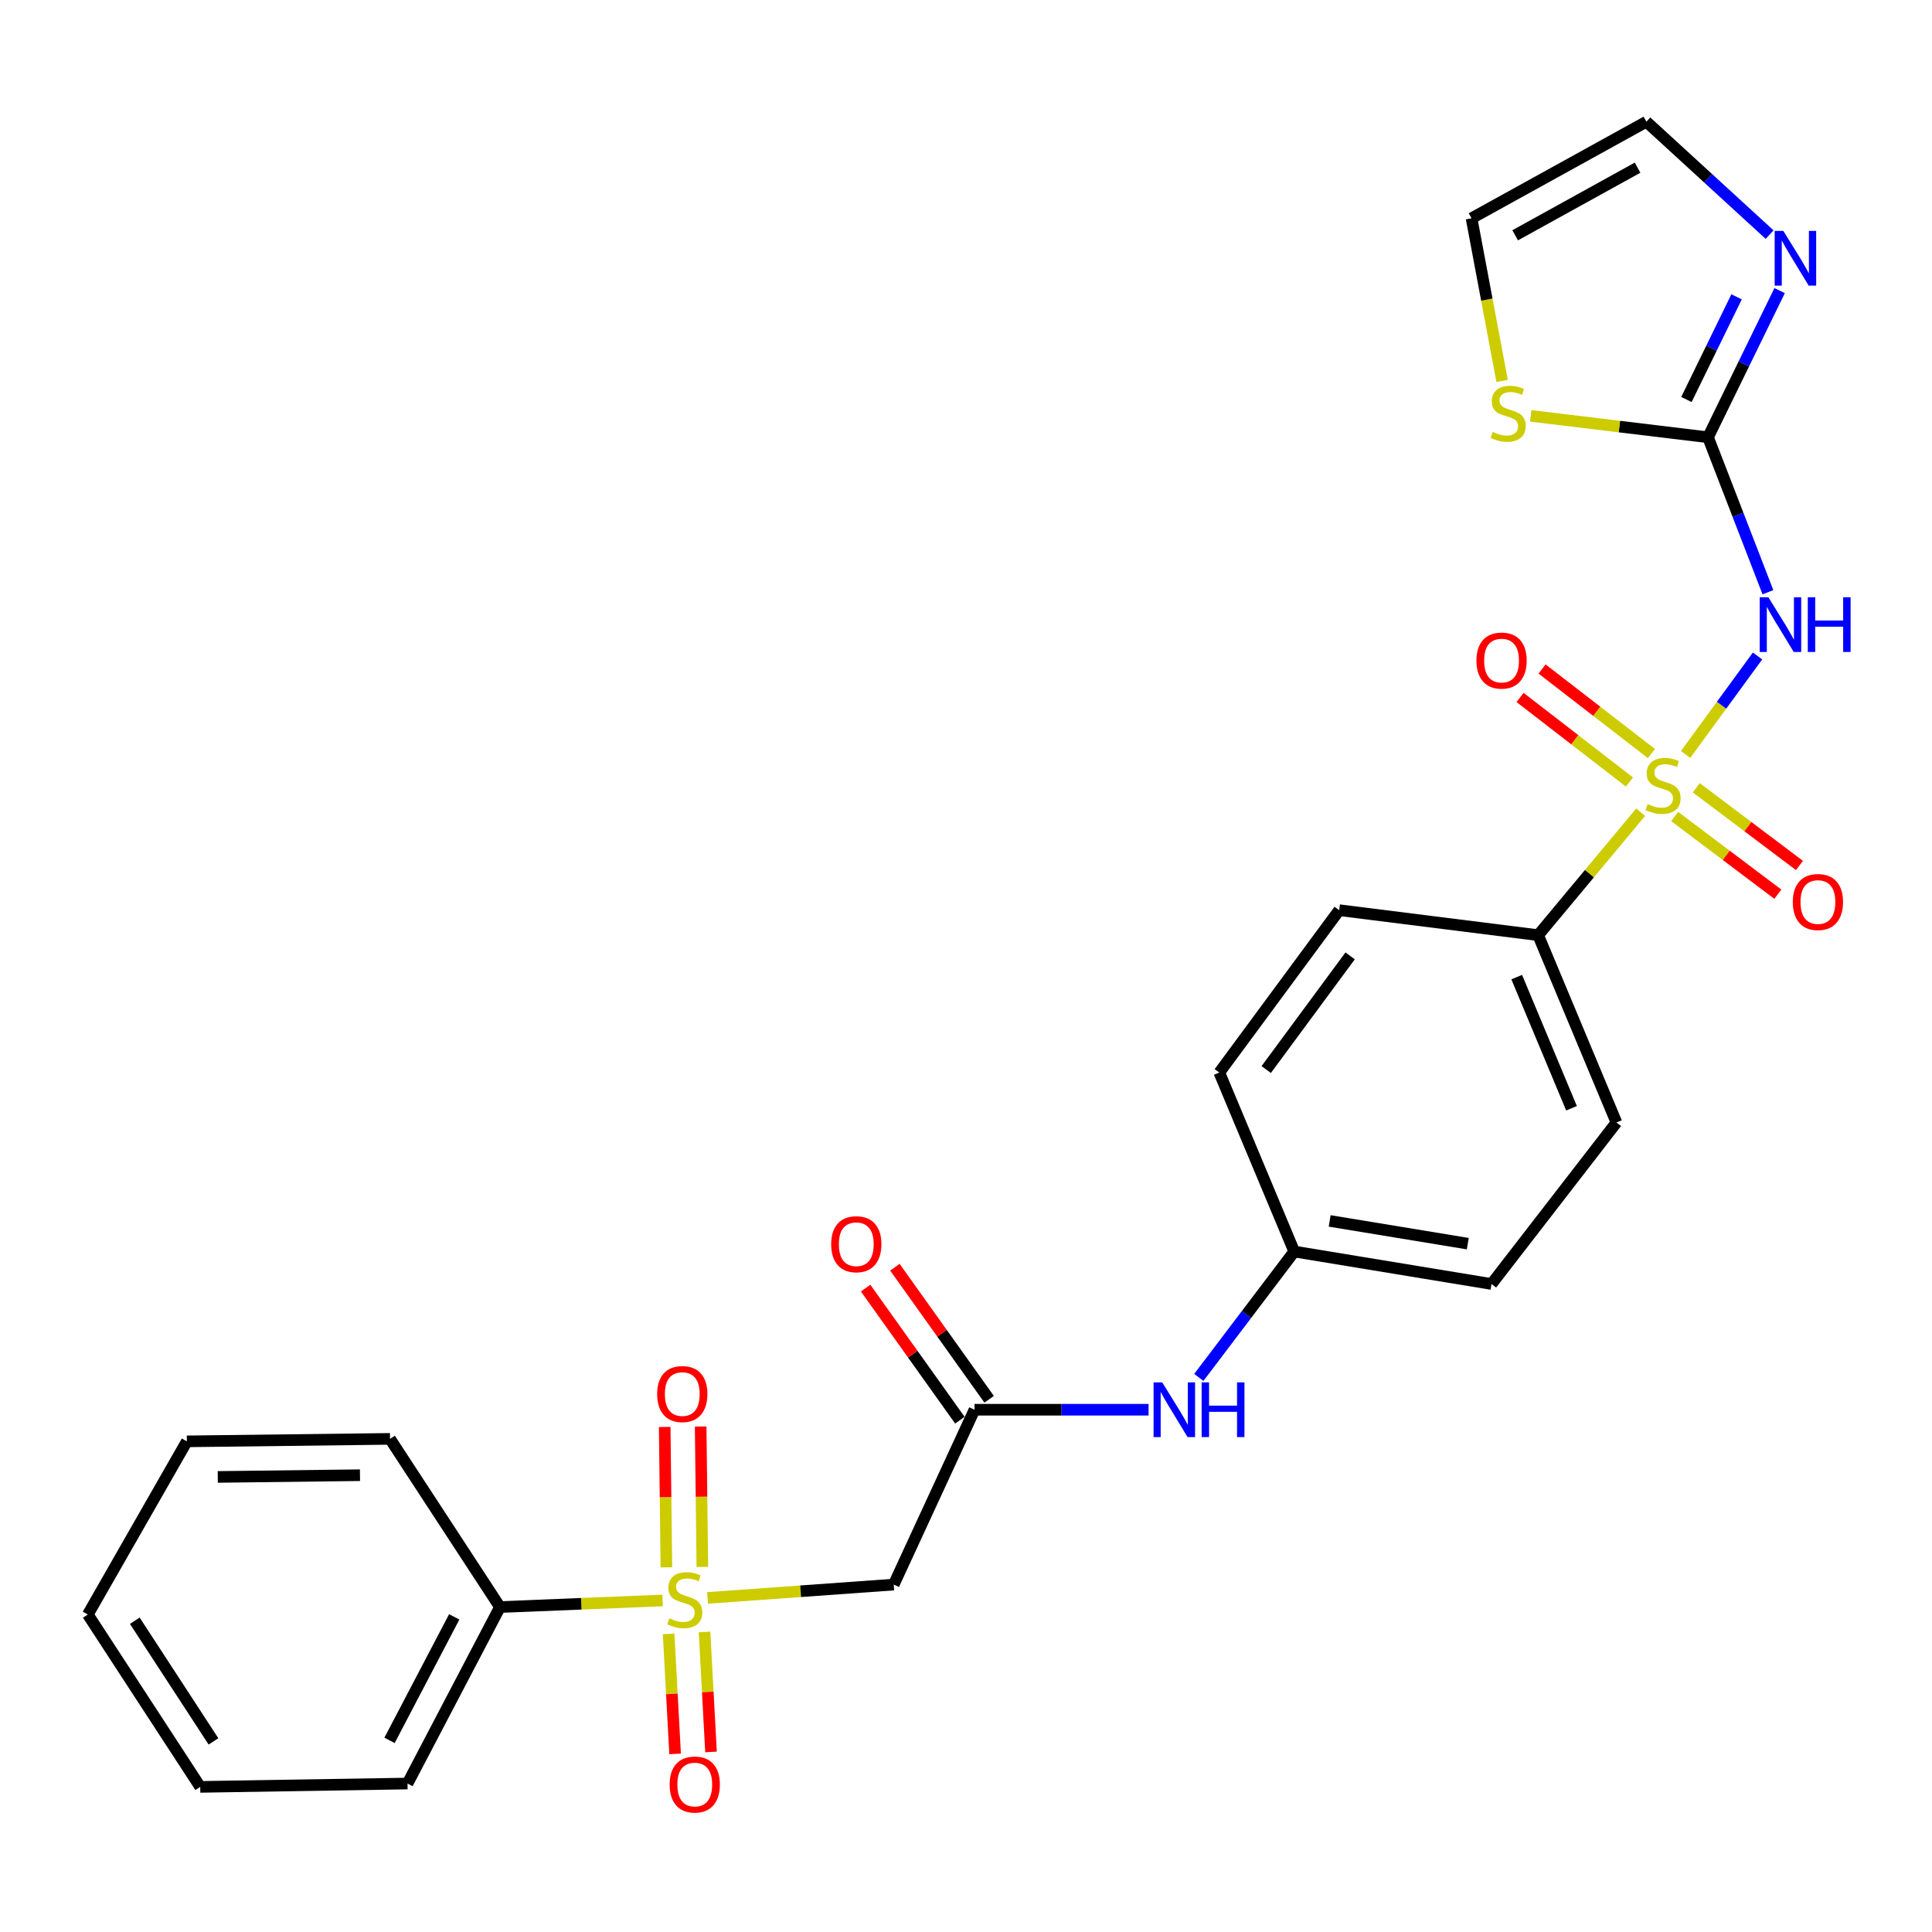 <?xml version='1.0' encoding='iso-8859-1'?>
<svg version='1.1' baseProfile='full'
              xmlns='http://www.w3.org/2000/svg'
                      xmlns:rdkit='http://www.rdkit.org/xml'
                      xmlns:xlink='http://www.w3.org/1999/xlink'
                  xml:space='preserve'
width='1000px' height='1000px' viewBox='0 0 1000 1000'>
<!-- END OF HEADER -->
<rect style='opacity:1.0;fill:#FFFFFF;stroke:none' width='1000' height='1000' x='0' y='0'> </rect>
<path class='bond-1' d='M 872.463,390.509 L 891.081,365.022' style='fill:none;fill-rule:evenodd;stroke:#CCCC00;stroke-width:6px;stroke-linecap:butt;stroke-linejoin:miter;stroke-opacity:1' />
<path class='bond-1' d='M 891.081,365.022 L 909.699,339.535' style='fill:none;fill-rule:evenodd;stroke:#0000FF;stroke-width:6px;stroke-linecap:butt;stroke-linejoin:miter;stroke-opacity:1' />
<path class='bond-6' d='M 849.204,420.387 L 822.675,452.214' style='fill:none;fill-rule:evenodd;stroke:#CCCC00;stroke-width:6px;stroke-linecap:butt;stroke-linejoin:miter;stroke-opacity:1' />
<path class='bond-6' d='M 822.675,452.214 L 796.146,484.041' style='fill:none;fill-rule:evenodd;stroke:#000000;stroke-width:6px;stroke-linecap:butt;stroke-linejoin:miter;stroke-opacity:1' />
<path class='bond-8' d='M 854.778,390.04 L 826.472,368.158' style='fill:none;fill-rule:evenodd;stroke:#CCCC00;stroke-width:6px;stroke-linecap:butt;stroke-linejoin:miter;stroke-opacity:1' />
<path class='bond-8' d='M 826.472,368.158 L 798.167,346.276' style='fill:none;fill-rule:evenodd;stroke:#FF0000;stroke-width:6px;stroke-linecap:butt;stroke-linejoin:miter;stroke-opacity:1' />
<path class='bond-8' d='M 843.395,404.765 L 815.09,382.883' style='fill:none;fill-rule:evenodd;stroke:#CCCC00;stroke-width:6px;stroke-linecap:butt;stroke-linejoin:miter;stroke-opacity:1' />
<path class='bond-8' d='M 815.09,382.883 L 786.784,361.001' style='fill:none;fill-rule:evenodd;stroke:#FF0000;stroke-width:6px;stroke-linecap:butt;stroke-linejoin:miter;stroke-opacity:1' />
<path class='bond-9' d='M 866.799,422.623 L 893.503,442.729' style='fill:none;fill-rule:evenodd;stroke:#CCCC00;stroke-width:6px;stroke-linecap:butt;stroke-linejoin:miter;stroke-opacity:1' />
<path class='bond-9' d='M 893.503,442.729 L 920.207,462.835' style='fill:none;fill-rule:evenodd;stroke:#FF0000;stroke-width:6px;stroke-linecap:butt;stroke-linejoin:miter;stroke-opacity:1' />
<path class='bond-9' d='M 877.994,407.755 L 904.697,427.861' style='fill:none;fill-rule:evenodd;stroke:#CCCC00;stroke-width:6px;stroke-linecap:butt;stroke-linejoin:miter;stroke-opacity:1' />
<path class='bond-9' d='M 904.697,427.861 L 931.401,447.968' style='fill:none;fill-rule:evenodd;stroke:#FF0000;stroke-width:6px;stroke-linecap:butt;stroke-linejoin:miter;stroke-opacity:1' />
<path class='bond-0' d='M 366.228,827.083 L 414.413,823.629' style='fill:none;fill-rule:evenodd;stroke:#CCCC00;stroke-width:6px;stroke-linecap:butt;stroke-linejoin:miter;stroke-opacity:1' />
<path class='bond-0' d='M 414.413,823.629 L 462.597,820.174' style='fill:none;fill-rule:evenodd;stroke:#000000;stroke-width:6px;stroke-linecap:butt;stroke-linejoin:miter;stroke-opacity:1' />
<path class='bond-10' d='M 346.079,845.706 L 347.757,876.757' style='fill:none;fill-rule:evenodd;stroke:#CCCC00;stroke-width:6px;stroke-linecap:butt;stroke-linejoin:miter;stroke-opacity:1' />
<path class='bond-10' d='M 347.757,876.757 L 349.435,907.808' style='fill:none;fill-rule:evenodd;stroke:#FF0000;stroke-width:6px;stroke-linecap:butt;stroke-linejoin:miter;stroke-opacity:1' />
<path class='bond-10' d='M 364.662,844.702 L 366.34,875.753' style='fill:none;fill-rule:evenodd;stroke:#CCCC00;stroke-width:6px;stroke-linecap:butt;stroke-linejoin:miter;stroke-opacity:1' />
<path class='bond-10' d='M 366.34,875.753 L 368.019,906.804' style='fill:none;fill-rule:evenodd;stroke:#FF0000;stroke-width:6px;stroke-linecap:butt;stroke-linejoin:miter;stroke-opacity:1' />
<path class='bond-11' d='M 363.538,811.034 L 363.097,774.699' style='fill:none;fill-rule:evenodd;stroke:#CCCC00;stroke-width:6px;stroke-linecap:butt;stroke-linejoin:miter;stroke-opacity:1' />
<path class='bond-11' d='M 363.097,774.699 L 362.656,738.363' style='fill:none;fill-rule:evenodd;stroke:#FF0000;stroke-width:6px;stroke-linecap:butt;stroke-linejoin:miter;stroke-opacity:1' />
<path class='bond-11' d='M 344.928,811.26 L 344.487,774.925' style='fill:none;fill-rule:evenodd;stroke:#CCCC00;stroke-width:6px;stroke-linecap:butt;stroke-linejoin:miter;stroke-opacity:1' />
<path class='bond-11' d='M 344.487,774.925 L 344.046,738.589' style='fill:none;fill-rule:evenodd;stroke:#FF0000;stroke-width:6px;stroke-linecap:butt;stroke-linejoin:miter;stroke-opacity:1' />
<path class='bond-12' d='M 342.963,828.395 L 300.87,830.106' style='fill:none;fill-rule:evenodd;stroke:#CCCC00;stroke-width:6px;stroke-linecap:butt;stroke-linejoin:miter;stroke-opacity:1' />
<path class='bond-12' d='M 300.87,830.106 L 258.777,831.816' style='fill:none;fill-rule:evenodd;stroke:#000000;stroke-width:6px;stroke-linecap:butt;stroke-linejoin:miter;stroke-opacity:1' />
<path class='bond-2' d='M 915.081,306.535 L 899.571,266.433' style='fill:none;fill-rule:evenodd;stroke:#0000FF;stroke-width:6px;stroke-linecap:butt;stroke-linejoin:miter;stroke-opacity:1' />
<path class='bond-2' d='M 899.571,266.433 L 884.062,226.331' style='fill:none;fill-rule:evenodd;stroke:#000000;stroke-width:6px;stroke-linecap:butt;stroke-linejoin:miter;stroke-opacity:1' />
<path class='bond-4' d='M 884.062,226.331 L 902.598,188.375' style='fill:none;fill-rule:evenodd;stroke:#000000;stroke-width:6px;stroke-linecap:butt;stroke-linejoin:miter;stroke-opacity:1' />
<path class='bond-4' d='M 902.598,188.375 L 921.133,150.418' style='fill:none;fill-rule:evenodd;stroke:#0000FF;stroke-width:6px;stroke-linecap:butt;stroke-linejoin:miter;stroke-opacity:1' />
<path class='bond-4' d='M 872.899,206.778 L 885.874,180.208' style='fill:none;fill-rule:evenodd;stroke:#000000;stroke-width:6px;stroke-linecap:butt;stroke-linejoin:miter;stroke-opacity:1' />
<path class='bond-4' d='M 885.874,180.208 L 898.849,153.638' style='fill:none;fill-rule:evenodd;stroke:#0000FF;stroke-width:6px;stroke-linecap:butt;stroke-linejoin:miter;stroke-opacity:1' />
<path class='bond-7' d='M 884.062,226.331 L 838.186,220.792' style='fill:none;fill-rule:evenodd;stroke:#000000;stroke-width:6px;stroke-linecap:butt;stroke-linejoin:miter;stroke-opacity:1' />
<path class='bond-7' d='M 838.186,220.792 L 792.311,215.252' style='fill:none;fill-rule:evenodd;stroke:#CCCC00;stroke-width:6px;stroke-linecap:butt;stroke-linejoin:miter;stroke-opacity:1' />
<path class='bond-3' d='M 462.597,820.174 L 504.399,729.674' style='fill:none;fill-rule:evenodd;stroke:#000000;stroke-width:6px;stroke-linecap:butt;stroke-linejoin:miter;stroke-opacity:1' />
<path class='bond-14' d='M 915.951,121.442 L 884.063,92.221' style='fill:none;fill-rule:evenodd;stroke:#0000FF;stroke-width:6px;stroke-linecap:butt;stroke-linejoin:miter;stroke-opacity:1' />
<path class='bond-14' d='M 884.063,92.221 L 852.175,63' style='fill:none;fill-rule:evenodd;stroke:#000000;stroke-width:6px;stroke-linecap:butt;stroke-linejoin:miter;stroke-opacity:1' />
<path class='bond-5' d='M 504.399,729.674 L 549.449,729.674' style='fill:none;fill-rule:evenodd;stroke:#000000;stroke-width:6px;stroke-linecap:butt;stroke-linejoin:miter;stroke-opacity:1' />
<path class='bond-5' d='M 549.449,729.674 L 594.499,729.674' style='fill:none;fill-rule:evenodd;stroke:#0000FF;stroke-width:6px;stroke-linecap:butt;stroke-linejoin:miter;stroke-opacity:1' />
<path class='bond-16' d='M 511.974,724.269 L 487.585,690.088' style='fill:none;fill-rule:evenodd;stroke:#000000;stroke-width:6px;stroke-linecap:butt;stroke-linejoin:miter;stroke-opacity:1' />
<path class='bond-16' d='M 487.585,690.088 L 463.197,655.907' style='fill:none;fill-rule:evenodd;stroke:#FF0000;stroke-width:6px;stroke-linecap:butt;stroke-linejoin:miter;stroke-opacity:1' />
<path class='bond-16' d='M 496.825,735.078 L 472.436,700.898' style='fill:none;fill-rule:evenodd;stroke:#000000;stroke-width:6px;stroke-linecap:butt;stroke-linejoin:miter;stroke-opacity:1' />
<path class='bond-16' d='M 472.436,700.898 L 448.047,666.717' style='fill:none;fill-rule:evenodd;stroke:#FF0000;stroke-width:6px;stroke-linecap:butt;stroke-linejoin:miter;stroke-opacity:1' />
<path class='bond-17' d='M 796.146,484.041 L 836.666,581.003' style='fill:none;fill-rule:evenodd;stroke:#000000;stroke-width:6px;stroke-linecap:butt;stroke-linejoin:miter;stroke-opacity:1' />
<path class='bond-17' d='M 785.052,505.761 L 813.416,573.635' style='fill:none;fill-rule:evenodd;stroke:#000000;stroke-width:6px;stroke-linecap:butt;stroke-linejoin:miter;stroke-opacity:1' />
<path class='bond-18' d='M 796.146,484.041 L 693.166,471.106' style='fill:none;fill-rule:evenodd;stroke:#000000;stroke-width:6px;stroke-linecap:butt;stroke-linejoin:miter;stroke-opacity:1' />
<path class='bond-15' d='M 777.491,197.156 L 769.583,155.073' style='fill:none;fill-rule:evenodd;stroke:#CCCC00;stroke-width:6px;stroke-linecap:butt;stroke-linejoin:miter;stroke-opacity:1' />
<path class='bond-15' d='M 769.583,155.073 L 761.674,112.991' style='fill:none;fill-rule:evenodd;stroke:#000000;stroke-width:6px;stroke-linecap:butt;stroke-linejoin:miter;stroke-opacity:1' />
<path class='bond-22' d='M 258.777,831.816 L 210.926,923.155' style='fill:none;fill-rule:evenodd;stroke:#000000;stroke-width:6px;stroke-linecap:butt;stroke-linejoin:miter;stroke-opacity:1' />
<path class='bond-22' d='M 235.114,836.881 L 201.618,900.817' style='fill:none;fill-rule:evenodd;stroke:#000000;stroke-width:6px;stroke-linecap:butt;stroke-linejoin:miter;stroke-opacity:1' />
<path class='bond-23' d='M 258.777,831.816 L 201.869,744.759' style='fill:none;fill-rule:evenodd;stroke:#000000;stroke-width:6px;stroke-linecap:butt;stroke-linejoin:miter;stroke-opacity:1' />
<path class='bond-13' d='M 620.504,712.945 L 645.198,680.365' style='fill:none;fill-rule:evenodd;stroke:#0000FF;stroke-width:6px;stroke-linecap:butt;stroke-linejoin:miter;stroke-opacity:1' />
<path class='bond-13' d='M 645.198,680.365 L 669.892,647.786' style='fill:none;fill-rule:evenodd;stroke:#000000;stroke-width:6px;stroke-linecap:butt;stroke-linejoin:miter;stroke-opacity:1' />
<path class='bond-28' d='M 852.175,63 L 761.674,112.991' style='fill:none;fill-rule:evenodd;stroke:#000000;stroke-width:6px;stroke-linecap:butt;stroke-linejoin:miter;stroke-opacity:1' />
<path class='bond-28' d='M 847.599,86.789 L 784.248,121.783' style='fill:none;fill-rule:evenodd;stroke:#000000;stroke-width:6px;stroke-linecap:butt;stroke-linejoin:miter;stroke-opacity:1' />
<path class='bond-21' d='M 836.666,581.003 L 772.014,664.597' style='fill:none;fill-rule:evenodd;stroke:#000000;stroke-width:6px;stroke-linecap:butt;stroke-linejoin:miter;stroke-opacity:1' />
<path class='bond-20' d='M 693.166,471.106 L 631.109,555.145' style='fill:none;fill-rule:evenodd;stroke:#000000;stroke-width:6px;stroke-linecap:butt;stroke-linejoin:miter;stroke-opacity:1' />
<path class='bond-20' d='M 698.828,494.767 L 655.389,553.594' style='fill:none;fill-rule:evenodd;stroke:#000000;stroke-width:6px;stroke-linecap:butt;stroke-linejoin:miter;stroke-opacity:1' />
<path class='bond-19' d='M 669.892,647.786 L 631.109,555.145' style='fill:none;fill-rule:evenodd;stroke:#000000;stroke-width:6px;stroke-linecap:butt;stroke-linejoin:miter;stroke-opacity:1' />
<path class='bond-27' d='M 669.892,647.786 L 772.014,664.597' style='fill:none;fill-rule:evenodd;stroke:#000000;stroke-width:6px;stroke-linecap:butt;stroke-linejoin:miter;stroke-opacity:1' />
<path class='bond-27' d='M 688.233,631.944 L 759.719,643.712' style='fill:none;fill-rule:evenodd;stroke:#000000;stroke-width:6px;stroke-linecap:butt;stroke-linejoin:miter;stroke-opacity:1' />
<path class='bond-25' d='M 210.926,923.155 L 103.634,924.892' style='fill:none;fill-rule:evenodd;stroke:#000000;stroke-width:6px;stroke-linecap:butt;stroke-linejoin:miter;stroke-opacity:1' />
<path class='bond-24' d='M 201.869,744.759 L 96.717,746.041' style='fill:none;fill-rule:evenodd;stroke:#000000;stroke-width:6px;stroke-linecap:butt;stroke-linejoin:miter;stroke-opacity:1' />
<path class='bond-24' d='M 186.323,763.561 L 112.717,764.458' style='fill:none;fill-rule:evenodd;stroke:#000000;stroke-width:6px;stroke-linecap:butt;stroke-linejoin:miter;stroke-opacity:1' />
<path class='bond-26' d='M 96.717,746.041 L 45.455,835.673' style='fill:none;fill-rule:evenodd;stroke:#000000;stroke-width:6px;stroke-linecap:butt;stroke-linejoin:miter;stroke-opacity:1' />
<path class='bond-29' d='M 103.634,924.892 L 45.455,835.673' style='fill:none;fill-rule:evenodd;stroke:#000000;stroke-width:6px;stroke-linecap:butt;stroke-linejoin:miter;stroke-opacity:1' />
<path class='bond-29' d='M 110.497,901.343 L 69.771,838.89' style='fill:none;fill-rule:evenodd;stroke:#000000;stroke-width:6px;stroke-linecap:butt;stroke-linejoin:miter;stroke-opacity:1' />
<path  class='atom-0' d='M 852.808 416.184
Q 853.128 416.304, 854.448 416.864
Q 855.768 417.424, 857.208 417.784
Q 858.688 418.104, 860.128 418.104
Q 862.808 418.104, 864.368 416.824
Q 865.928 415.504, 865.928 413.224
Q 865.928 411.664, 865.128 410.704
Q 864.368 409.744, 863.168 409.224
Q 861.968 408.704, 859.968 408.104
Q 857.448 407.344, 855.928 406.624
Q 854.448 405.904, 853.368 404.384
Q 852.328 402.864, 852.328 400.304
Q 852.328 396.744, 854.728 394.544
Q 857.168 392.344, 861.968 392.344
Q 865.248 392.344, 868.968 393.904
L 868.048 396.984
Q 864.648 395.584, 862.088 395.584
Q 859.328 395.584, 857.808 396.744
Q 856.288 397.864, 856.328 399.824
Q 856.328 401.344, 857.088 402.264
Q 857.888 403.184, 859.008 403.704
Q 860.168 404.224, 862.088 404.824
Q 864.648 405.624, 866.168 406.424
Q 867.688 407.224, 868.768 408.864
Q 869.888 410.464, 869.888 413.224
Q 869.888 417.144, 867.248 419.264
Q 864.648 421.344, 860.288 421.344
Q 857.768 421.344, 855.848 420.784
Q 853.968 420.264, 851.728 419.344
L 852.808 416.184
' fill='#CCCC00'/>
<path  class='atom-1' d='M 346.437 837.649
Q 346.757 837.769, 348.077 838.329
Q 349.397 838.889, 350.837 839.249
Q 352.317 839.569, 353.757 839.569
Q 356.437 839.569, 357.997 838.289
Q 359.557 836.969, 359.557 834.689
Q 359.557 833.129, 358.757 832.169
Q 357.997 831.209, 356.797 830.689
Q 355.597 830.169, 353.597 829.569
Q 351.077 828.809, 349.557 828.089
Q 348.077 827.369, 346.997 825.849
Q 345.957 824.329, 345.957 821.769
Q 345.957 818.209, 348.357 816.009
Q 350.797 813.809, 355.597 813.809
Q 358.877 813.809, 362.597 815.369
L 361.677 818.449
Q 358.277 817.049, 355.717 817.049
Q 352.957 817.049, 351.437 818.209
Q 349.917 819.329, 349.957 821.289
Q 349.957 822.809, 350.717 823.729
Q 351.517 824.649, 352.637 825.169
Q 353.797 825.689, 355.717 826.289
Q 358.277 827.089, 359.797 827.889
Q 361.317 828.689, 362.397 830.329
Q 363.517 831.929, 363.517 834.689
Q 363.517 838.609, 360.877 840.729
Q 358.277 842.809, 353.917 842.809
Q 351.397 842.809, 349.477 842.249
Q 347.597 841.729, 345.357 840.809
L 346.437 837.649
' fill='#CCCC00'/>
<path  class='atom-2' d='M 915.303 309.134
L 924.583 324.134
Q 925.503 325.614, 926.983 328.294
Q 928.463 330.974, 928.543 331.134
L 928.543 309.134
L 932.303 309.134
L 932.303 337.454
L 928.423 337.454
L 918.463 321.054
Q 917.303 319.134, 916.063 316.934
Q 914.863 314.734, 914.503 314.054
L 914.503 337.454
L 910.823 337.454
L 910.823 309.134
L 915.303 309.134
' fill='#0000FF'/>
<path  class='atom-2' d='M 935.703 309.134
L 939.543 309.134
L 939.543 321.174
L 954.023 321.174
L 954.023 309.134
L 957.863 309.134
L 957.863 337.454
L 954.023 337.454
L 954.023 324.374
L 939.543 324.374
L 939.543 337.454
L 935.703 337.454
L 935.703 309.134
' fill='#0000FF'/>
<path  class='atom-5' d='M 923.047 119.52
L 932.327 134.52
Q 933.247 136, 934.727 138.68
Q 936.207 141.36, 936.287 141.52
L 936.287 119.52
L 940.047 119.52
L 940.047 147.84
L 936.167 147.84
L 926.207 131.44
Q 925.047 129.52, 923.807 127.32
Q 922.607 125.12, 922.247 124.44
L 922.247 147.84
L 918.567 147.84
L 918.567 119.52
L 923.047 119.52
' fill='#0000FF'/>
<path  class='atom-8' d='M 772.627 223.561
Q 772.947 223.681, 774.267 224.241
Q 775.587 224.801, 777.027 225.161
Q 778.507 225.481, 779.947 225.481
Q 782.627 225.481, 784.187 224.201
Q 785.747 222.881, 785.747 220.601
Q 785.747 219.041, 784.947 218.081
Q 784.187 217.121, 782.987 216.601
Q 781.787 216.081, 779.787 215.481
Q 777.267 214.721, 775.747 214.001
Q 774.267 213.281, 773.187 211.761
Q 772.147 210.241, 772.147 207.681
Q 772.147 204.121, 774.547 201.921
Q 776.987 199.721, 781.787 199.721
Q 785.067 199.721, 788.787 201.281
L 787.867 204.361
Q 784.467 202.961, 781.907 202.961
Q 779.147 202.961, 777.627 204.121
Q 776.107 205.241, 776.147 207.201
Q 776.147 208.721, 776.907 209.641
Q 777.707 210.561, 778.827 211.081
Q 779.987 211.601, 781.907 212.201
Q 784.467 213.001, 785.987 213.801
Q 787.507 214.601, 788.587 216.241
Q 789.707 217.841, 789.707 220.601
Q 789.707 224.521, 787.067 226.641
Q 784.467 228.721, 780.107 228.721
Q 777.587 228.721, 775.667 228.161
Q 773.787 227.641, 771.547 226.721
L 772.627 223.561
' fill='#CCCC00'/>
<path  class='atom-9' d='M 764.204 341.913
Q 764.204 335.113, 767.564 331.313
Q 770.924 327.513, 777.204 327.513
Q 783.484 327.513, 786.844 331.313
Q 790.204 335.113, 790.204 341.913
Q 790.204 348.793, 786.804 352.713
Q 783.404 356.593, 777.204 356.593
Q 770.964 356.593, 767.564 352.713
Q 764.204 348.833, 764.204 341.913
M 777.204 353.393
Q 781.524 353.393, 783.844 350.513
Q 786.204 347.593, 786.204 341.913
Q 786.204 336.353, 783.844 333.553
Q 781.524 330.713, 777.204 330.713
Q 772.884 330.713, 770.524 333.513
Q 768.204 336.313, 768.204 341.913
Q 768.204 347.633, 770.524 350.513
Q 772.884 353.393, 777.204 353.393
' fill='#FF0000'/>
<path  class='atom-10' d='M 927.949 466.885
Q 927.949 460.085, 931.309 456.285
Q 934.669 452.485, 940.949 452.485
Q 947.229 452.485, 950.589 456.285
Q 953.949 460.085, 953.949 466.885
Q 953.949 473.765, 950.549 477.685
Q 947.149 481.565, 940.949 481.565
Q 934.709 481.565, 931.309 477.685
Q 927.949 473.805, 927.949 466.885
M 940.949 478.365
Q 945.269 478.365, 947.589 475.485
Q 949.949 472.565, 949.949 466.885
Q 949.949 461.325, 947.589 458.525
Q 945.269 455.685, 940.949 455.685
Q 936.629 455.685, 934.269 458.485
Q 931.949 461.285, 931.949 466.885
Q 931.949 472.605, 934.269 475.485
Q 936.629 478.365, 940.949 478.365
' fill='#FF0000'/>
<path  class='atom-11' d='M 346.607 923.669
Q 346.607 916.869, 349.967 913.069
Q 353.327 909.269, 359.607 909.269
Q 365.887 909.269, 369.247 913.069
Q 372.607 916.869, 372.607 923.669
Q 372.607 930.549, 369.207 934.469
Q 365.807 938.349, 359.607 938.349
Q 353.367 938.349, 349.967 934.469
Q 346.607 930.589, 346.607 923.669
M 359.607 935.149
Q 363.927 935.149, 366.247 932.269
Q 368.607 929.349, 368.607 923.669
Q 368.607 918.109, 366.247 915.309
Q 363.927 912.469, 359.607 912.469
Q 355.287 912.469, 352.927 915.269
Q 350.607 918.069, 350.607 923.669
Q 350.607 929.389, 352.927 932.269
Q 355.287 935.149, 359.607 935.149
' fill='#FF0000'/>
<path  class='atom-12' d='M 340.144 721.554
Q 340.144 714.754, 343.504 710.954
Q 346.864 707.154, 353.144 707.154
Q 359.424 707.154, 362.784 710.954
Q 366.144 714.754, 366.144 721.554
Q 366.144 728.434, 362.744 732.354
Q 359.344 736.234, 353.144 736.234
Q 346.904 736.234, 343.504 732.354
Q 340.144 728.474, 340.144 721.554
M 353.144 733.034
Q 357.464 733.034, 359.784 730.154
Q 362.144 727.234, 362.144 721.554
Q 362.144 715.994, 359.784 713.194
Q 357.464 710.354, 353.144 710.354
Q 348.824 710.354, 346.464 713.154
Q 344.144 715.954, 344.144 721.554
Q 344.144 727.274, 346.464 730.154
Q 348.824 733.034, 353.144 733.034
' fill='#FF0000'/>
<path  class='atom-14' d='M 601.564 715.514
L 610.844 730.514
Q 611.764 731.994, 613.244 734.674
Q 614.724 737.354, 614.804 737.514
L 614.804 715.514
L 618.564 715.514
L 618.564 743.834
L 614.684 743.834
L 604.724 727.434
Q 603.564 725.514, 602.324 723.314
Q 601.124 721.114, 600.764 720.434
L 600.764 743.834
L 597.084 743.834
L 597.084 715.514
L 601.564 715.514
' fill='#0000FF'/>
<path  class='atom-14' d='M 621.964 715.514
L 625.804 715.514
L 625.804 727.554
L 640.284 727.554
L 640.284 715.514
L 644.124 715.514
L 644.124 743.834
L 640.284 743.834
L 640.284 730.754
L 625.804 730.754
L 625.804 743.834
L 621.964 743.834
L 621.964 715.514
' fill='#0000FF'/>
<path  class='atom-17' d='M 430.211 643.999
Q 430.211 637.199, 433.571 633.399
Q 436.931 629.599, 443.211 629.599
Q 449.491 629.599, 452.851 633.399
Q 456.211 637.199, 456.211 643.999
Q 456.211 650.879, 452.811 654.799
Q 449.411 658.679, 443.211 658.679
Q 436.971 658.679, 433.571 654.799
Q 430.211 650.919, 430.211 643.999
M 443.211 655.479
Q 447.531 655.479, 449.851 652.599
Q 452.211 649.679, 452.211 643.999
Q 452.211 638.439, 449.851 635.639
Q 447.531 632.799, 443.211 632.799
Q 438.891 632.799, 436.531 635.599
Q 434.211 638.399, 434.211 643.999
Q 434.211 649.719, 436.531 652.599
Q 438.891 655.479, 443.211 655.479
' fill='#FF0000'/>
</svg>
